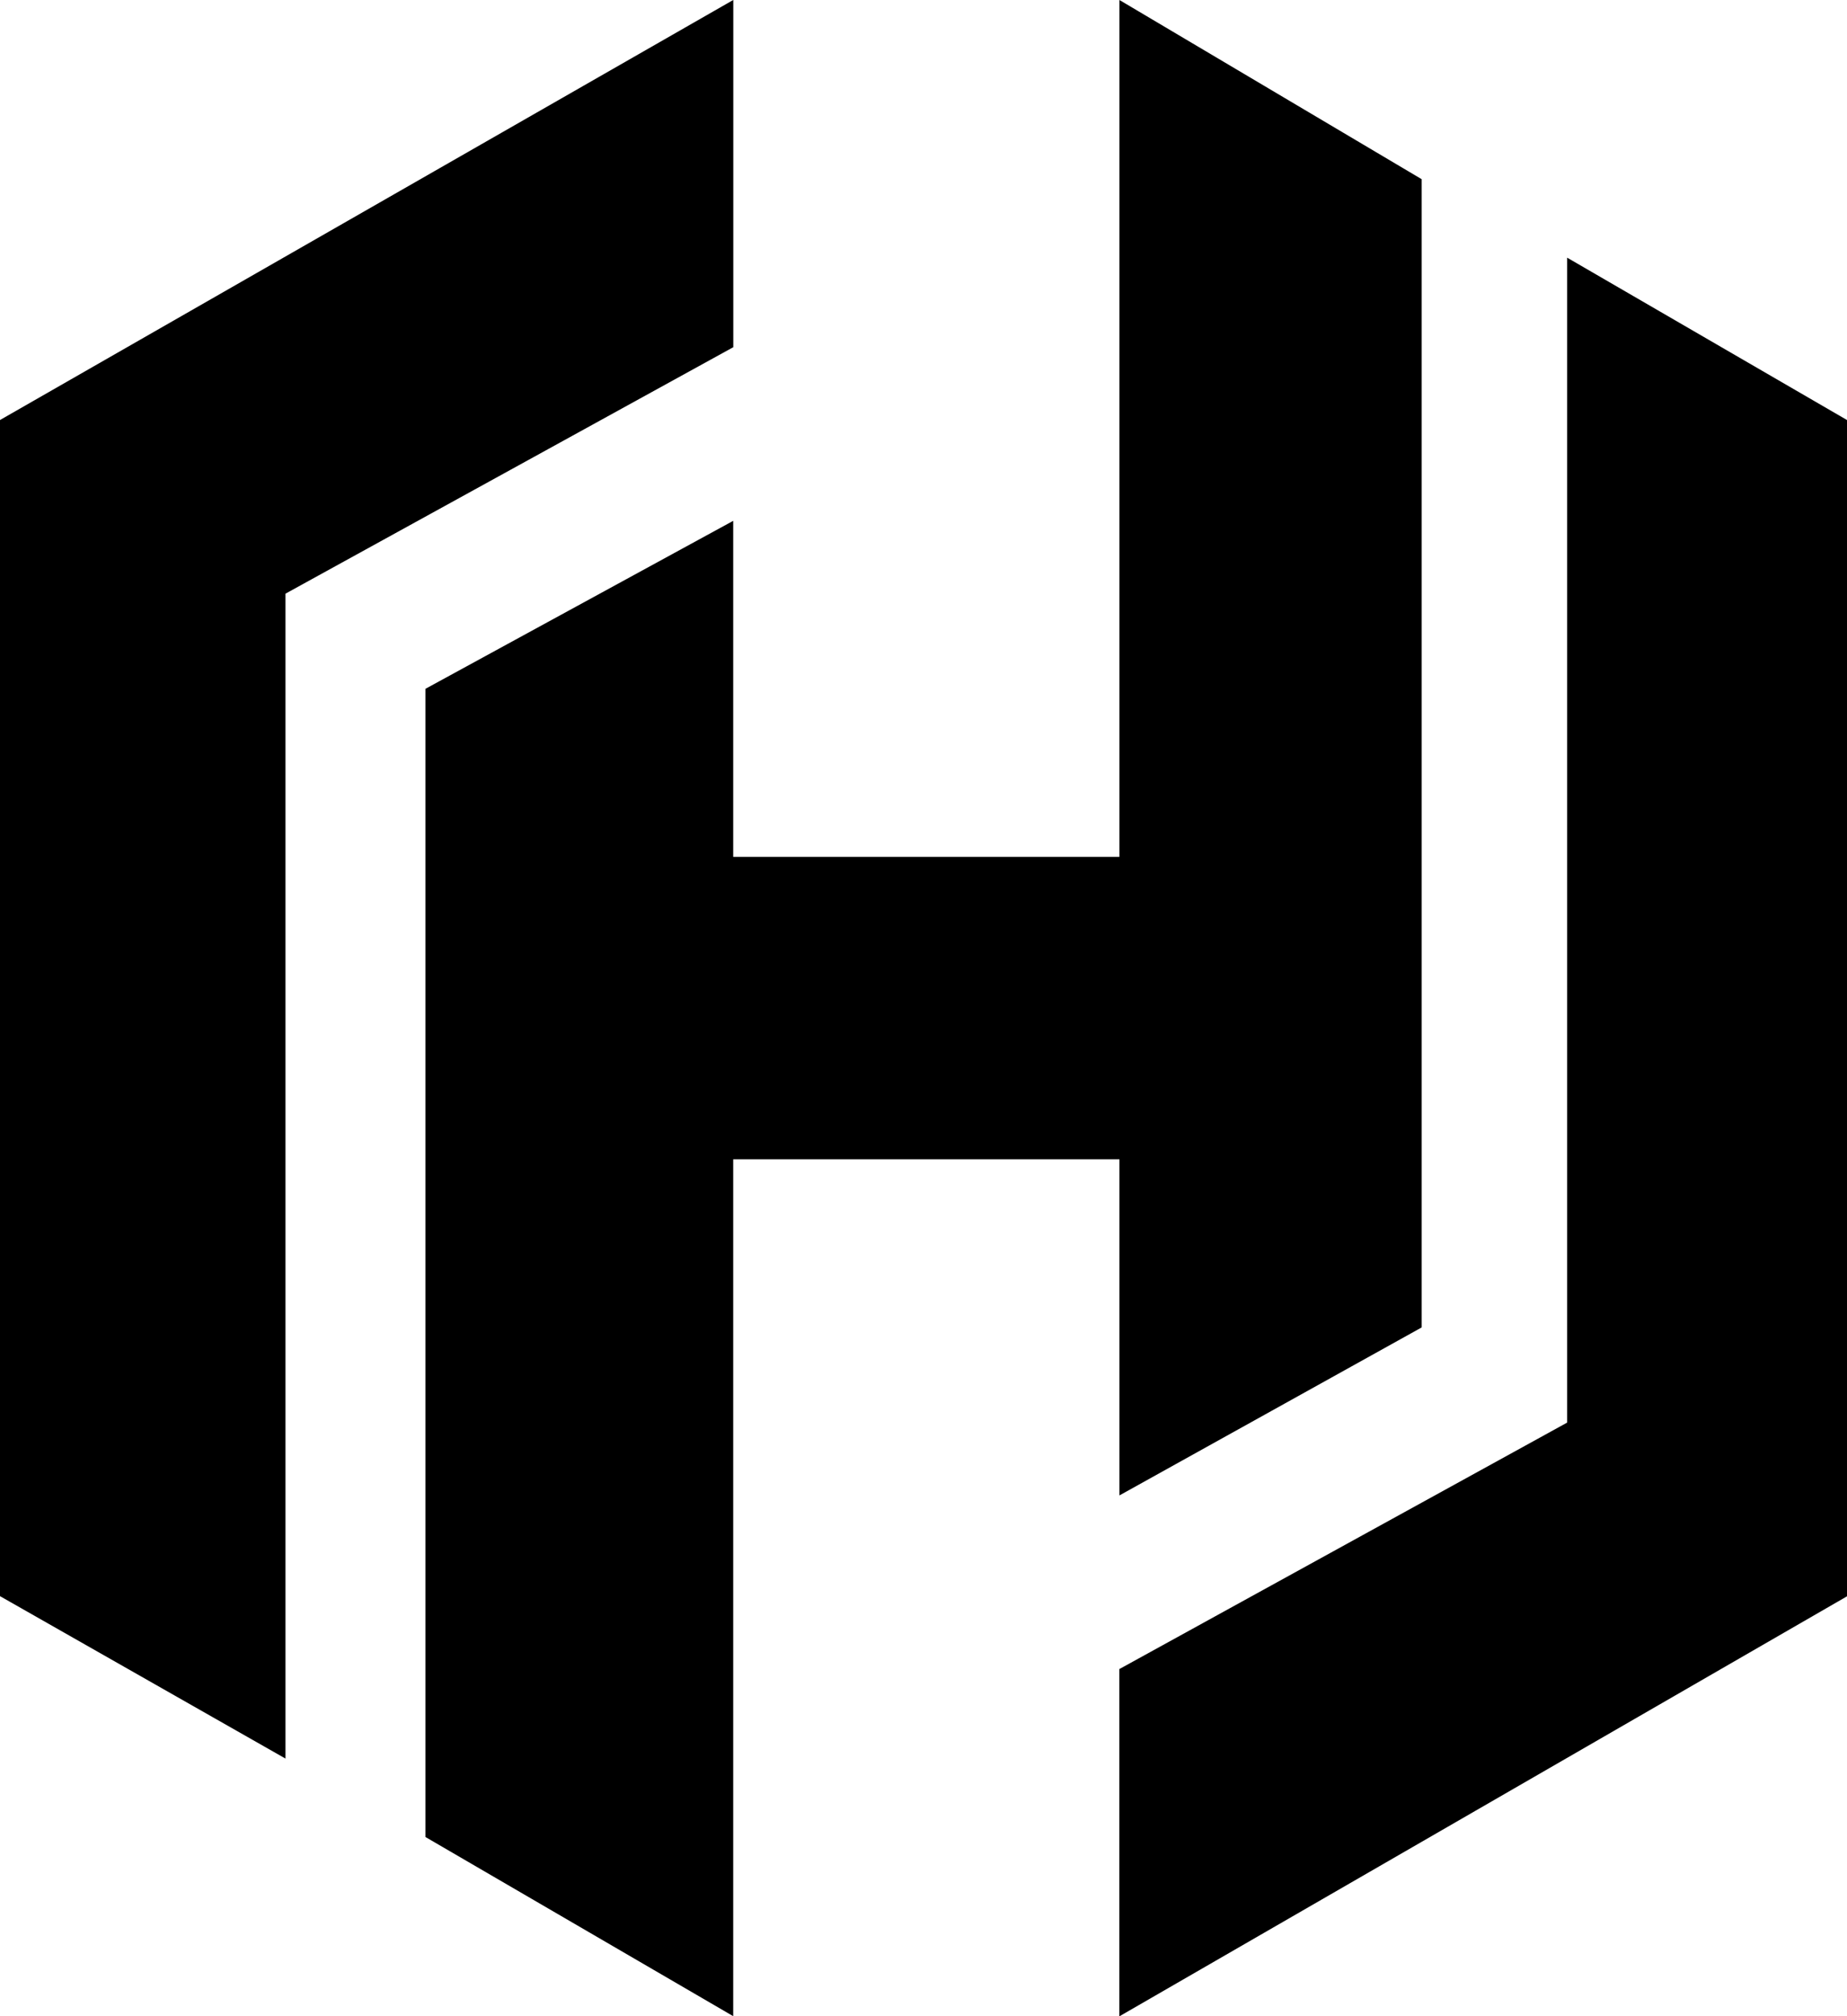 <?xml version="1.0" encoding="UTF-8" standalone="no"?>
<!-- Generator: Adobe Illustrator 25.0.1, SVG Export Plug-In . SVG Version: 6.00 Build 0)  -->

<svg
   version="1.0"
   id="Layer_1"
   x="0px"
   y="0px"
   viewBox="0 0 2291.6 2500.1"
   xml:space="preserve"
   sodipodi:docname="hashicorp.svg"
   width="2291.6"
   height="2500.1"
   inkscape:version="1.2.2 (b0a8486541, 2022-12-01)"
   xmlns:inkscape="http://www.inkscape.org/namespaces/inkscape"
   xmlns:sodipodi="http://sodipodi.sourceforge.net/DTD/sodipodi-0.dtd"
   xmlns="http://www.w3.org/2000/svg"
   xmlns:svg="http://www.w3.org/2000/svg"><defs
   id="defs295" /><sodipodi:namedview
   id="namedview293"
   pagecolor="#ffffff"
   bordercolor="#000000"
   borderopacity="0.25"
   inkscape:showpageshadow="2"
   inkscape:pageopacity="0.0"
   inkscape:pagecheckerboard="0"
   inkscape:deskcolor="#d1d1d1"
   showgrid="false"
   inkscape:zoom="0.3800607"
   inkscape:cx="1145.8696"
   inkscape:cy="1251.1159"
   inkscape:window-width="1775"
   inkscape:window-height="1239"
   inkscape:window-x="50"
   inkscape:window-y="82"
   inkscape:window-maximized="0"
   inkscape:current-layer="Layer_1" />
<g
   id="logo_4_"
   transform="translate(-849,-101.1)">
	<path
   d="m 2237.9,1955.3 375,-208.3 V 323.3 l -375,-222.2 V 1163.6 H 1758.7 V 746.9 L 1376.8,955.2 V 2378.8 L 1758.7,2601 V 1538.6 h 479.2 z"
   id="path287" />
	<path
   d="M 2793.4,420.6 V 1865 l -555.6,305.6 v 430.6 l 902.8,-520.8 V 621.9 Z M 1758.7,101.1 849,621.9 v 1458.3 l 354.2,201.4 V 837.2 L 1758.8,531.6 V 101.1 Z"
   id="path289" />
</g>
</svg>
